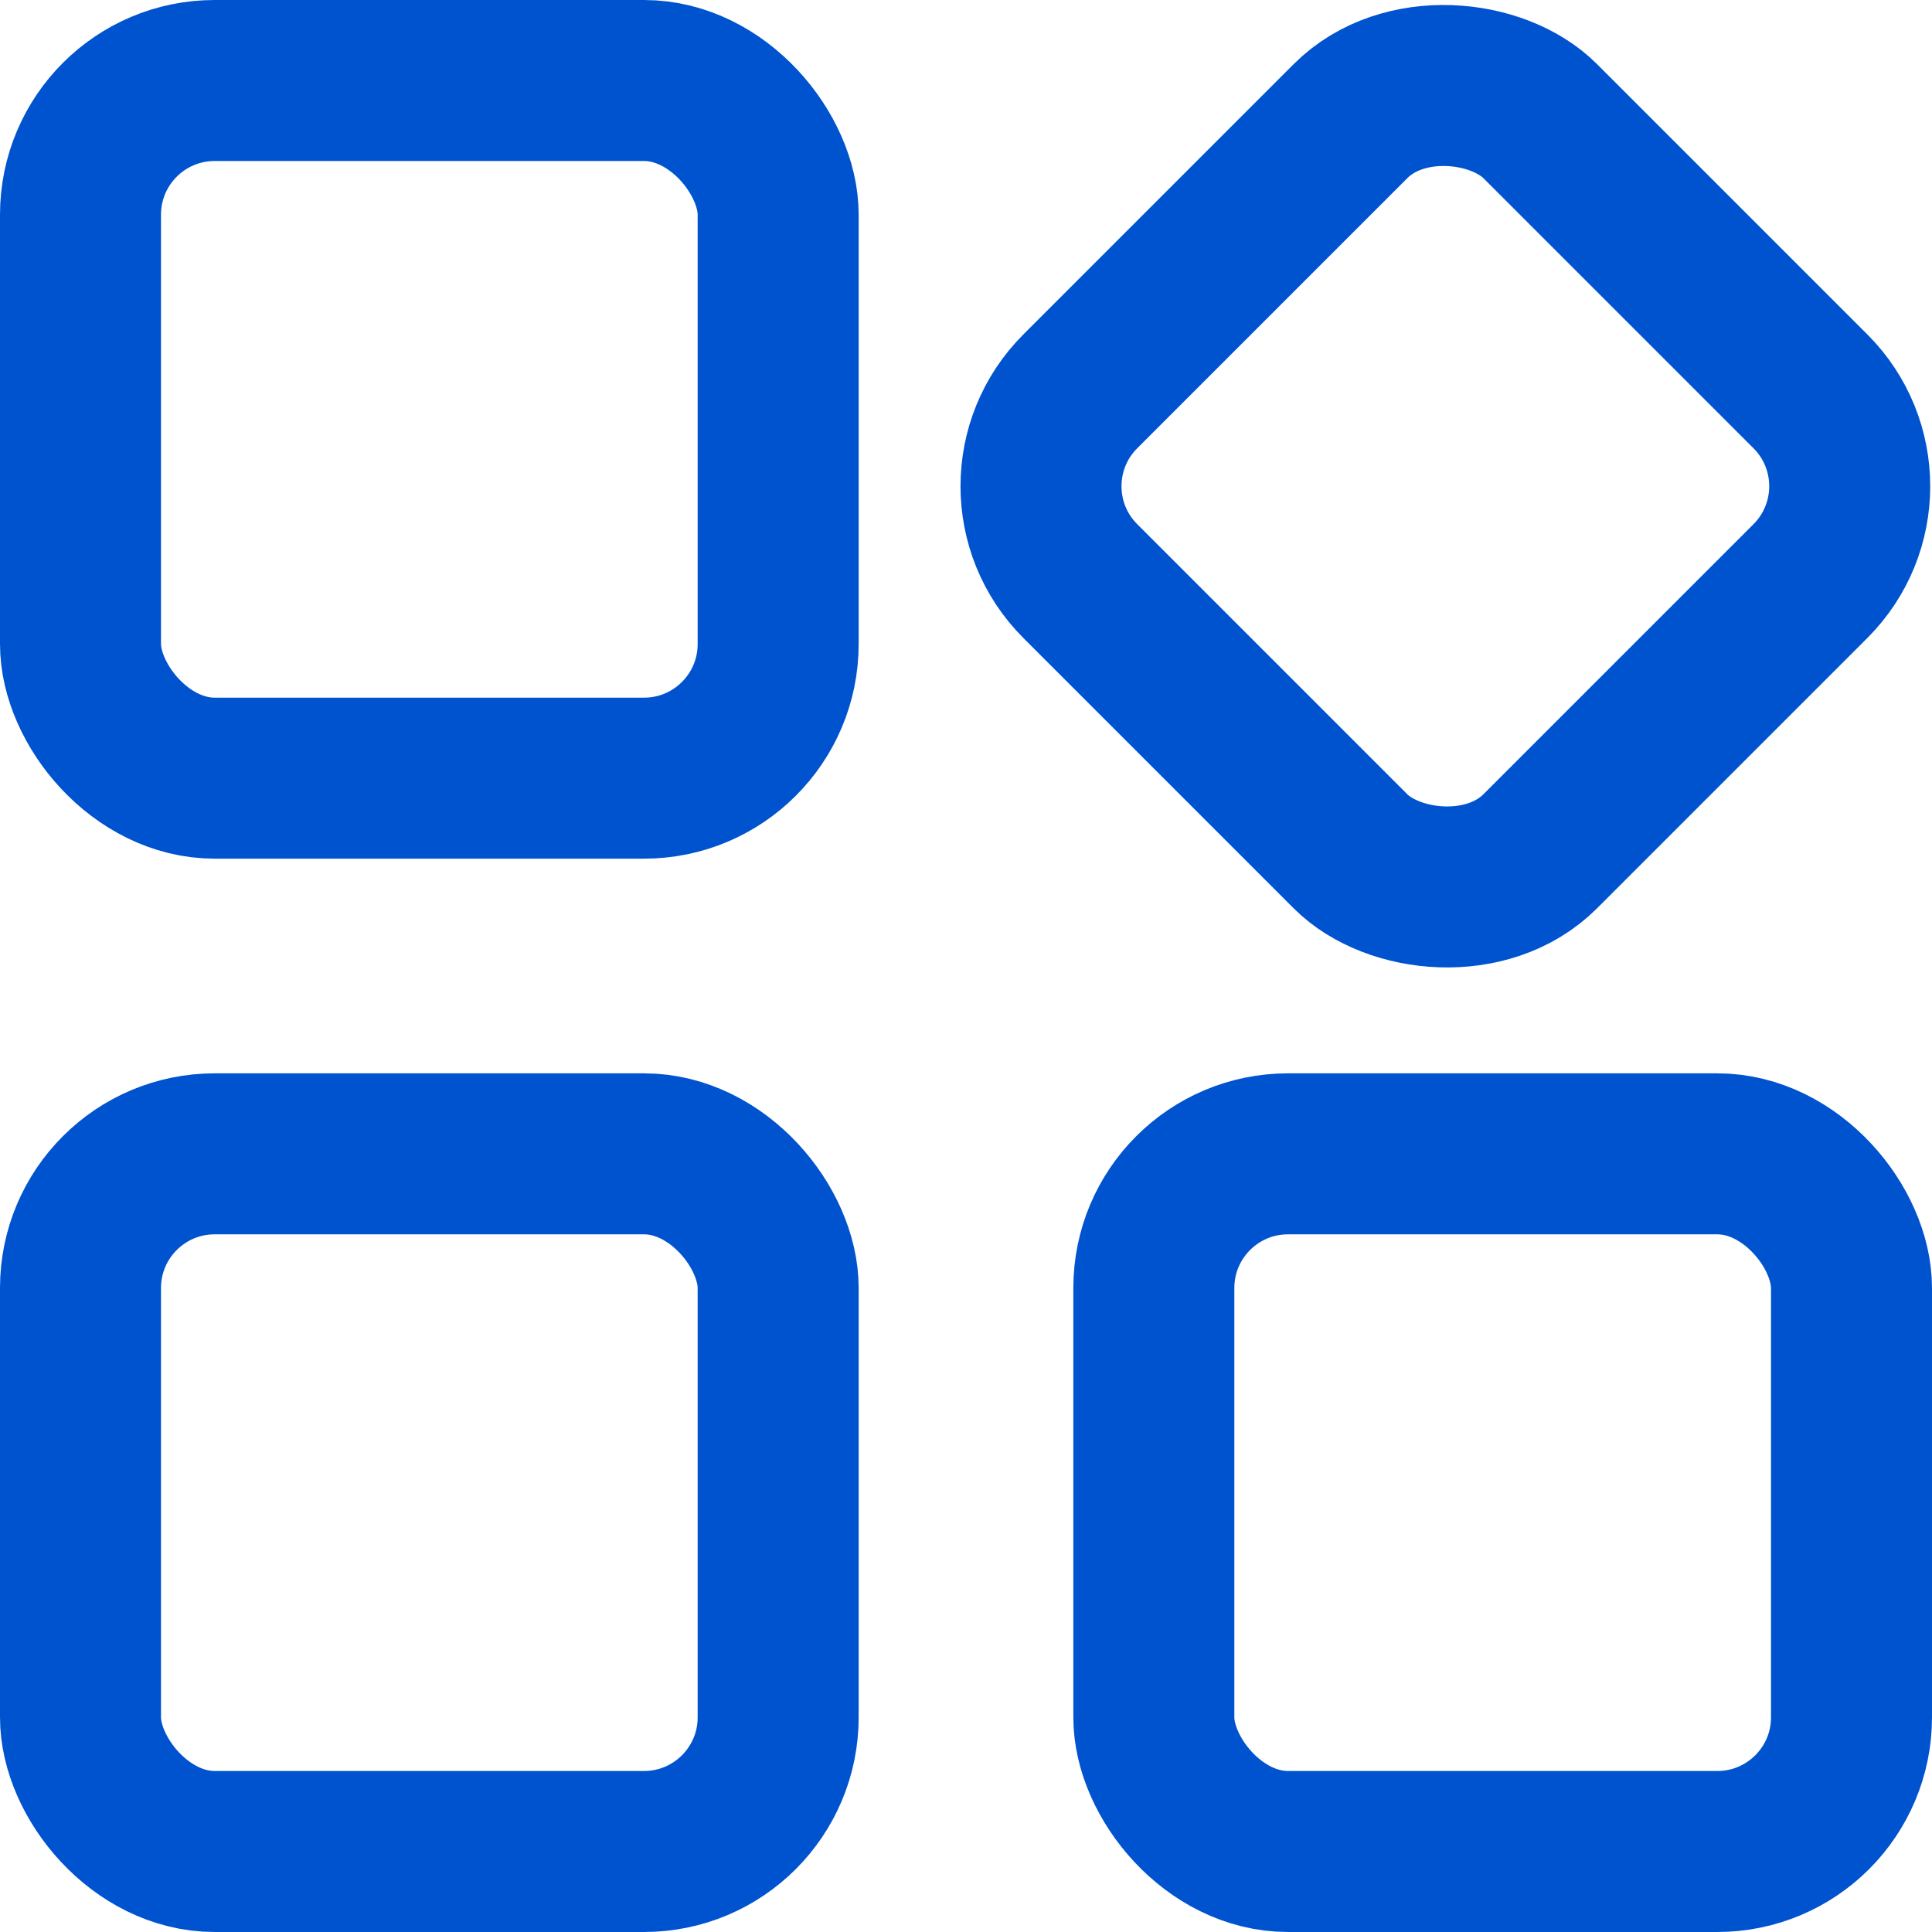 <svg width="18" height="18" viewBox="0 0 18 18" fill="none" xmlns="http://www.w3.org/2000/svg">
<g clip-path="url(#clip0_1929_64210)">
<rect x="0.75" y="0.75" width="6.5" height="6.5" rx="1.25" stroke="#0053CF" stroke-width="1.5"/>
<rect x="0.75" y="10.75" width="6.5" height="6.5" rx="1.25" stroke="#0053CF" stroke-width="1.5"/>
<rect x="10.75" y="10.75" width="6.5" height="6.5" rx="1.25" stroke="#0053CF" stroke-width="1.5"/>
<rect x="9.181" y="4.53" width="6.06" height="6.06" rx="1.25" transform="rotate(-45 9.181 4.53)" stroke="#0053CF" stroke-width="1.5"/>
</g>
<defs>
<clipPath id="clip0_1929_64210">
<rect width="18" height="18" fill="white"/>
</clipPath>
</defs>
</svg>
